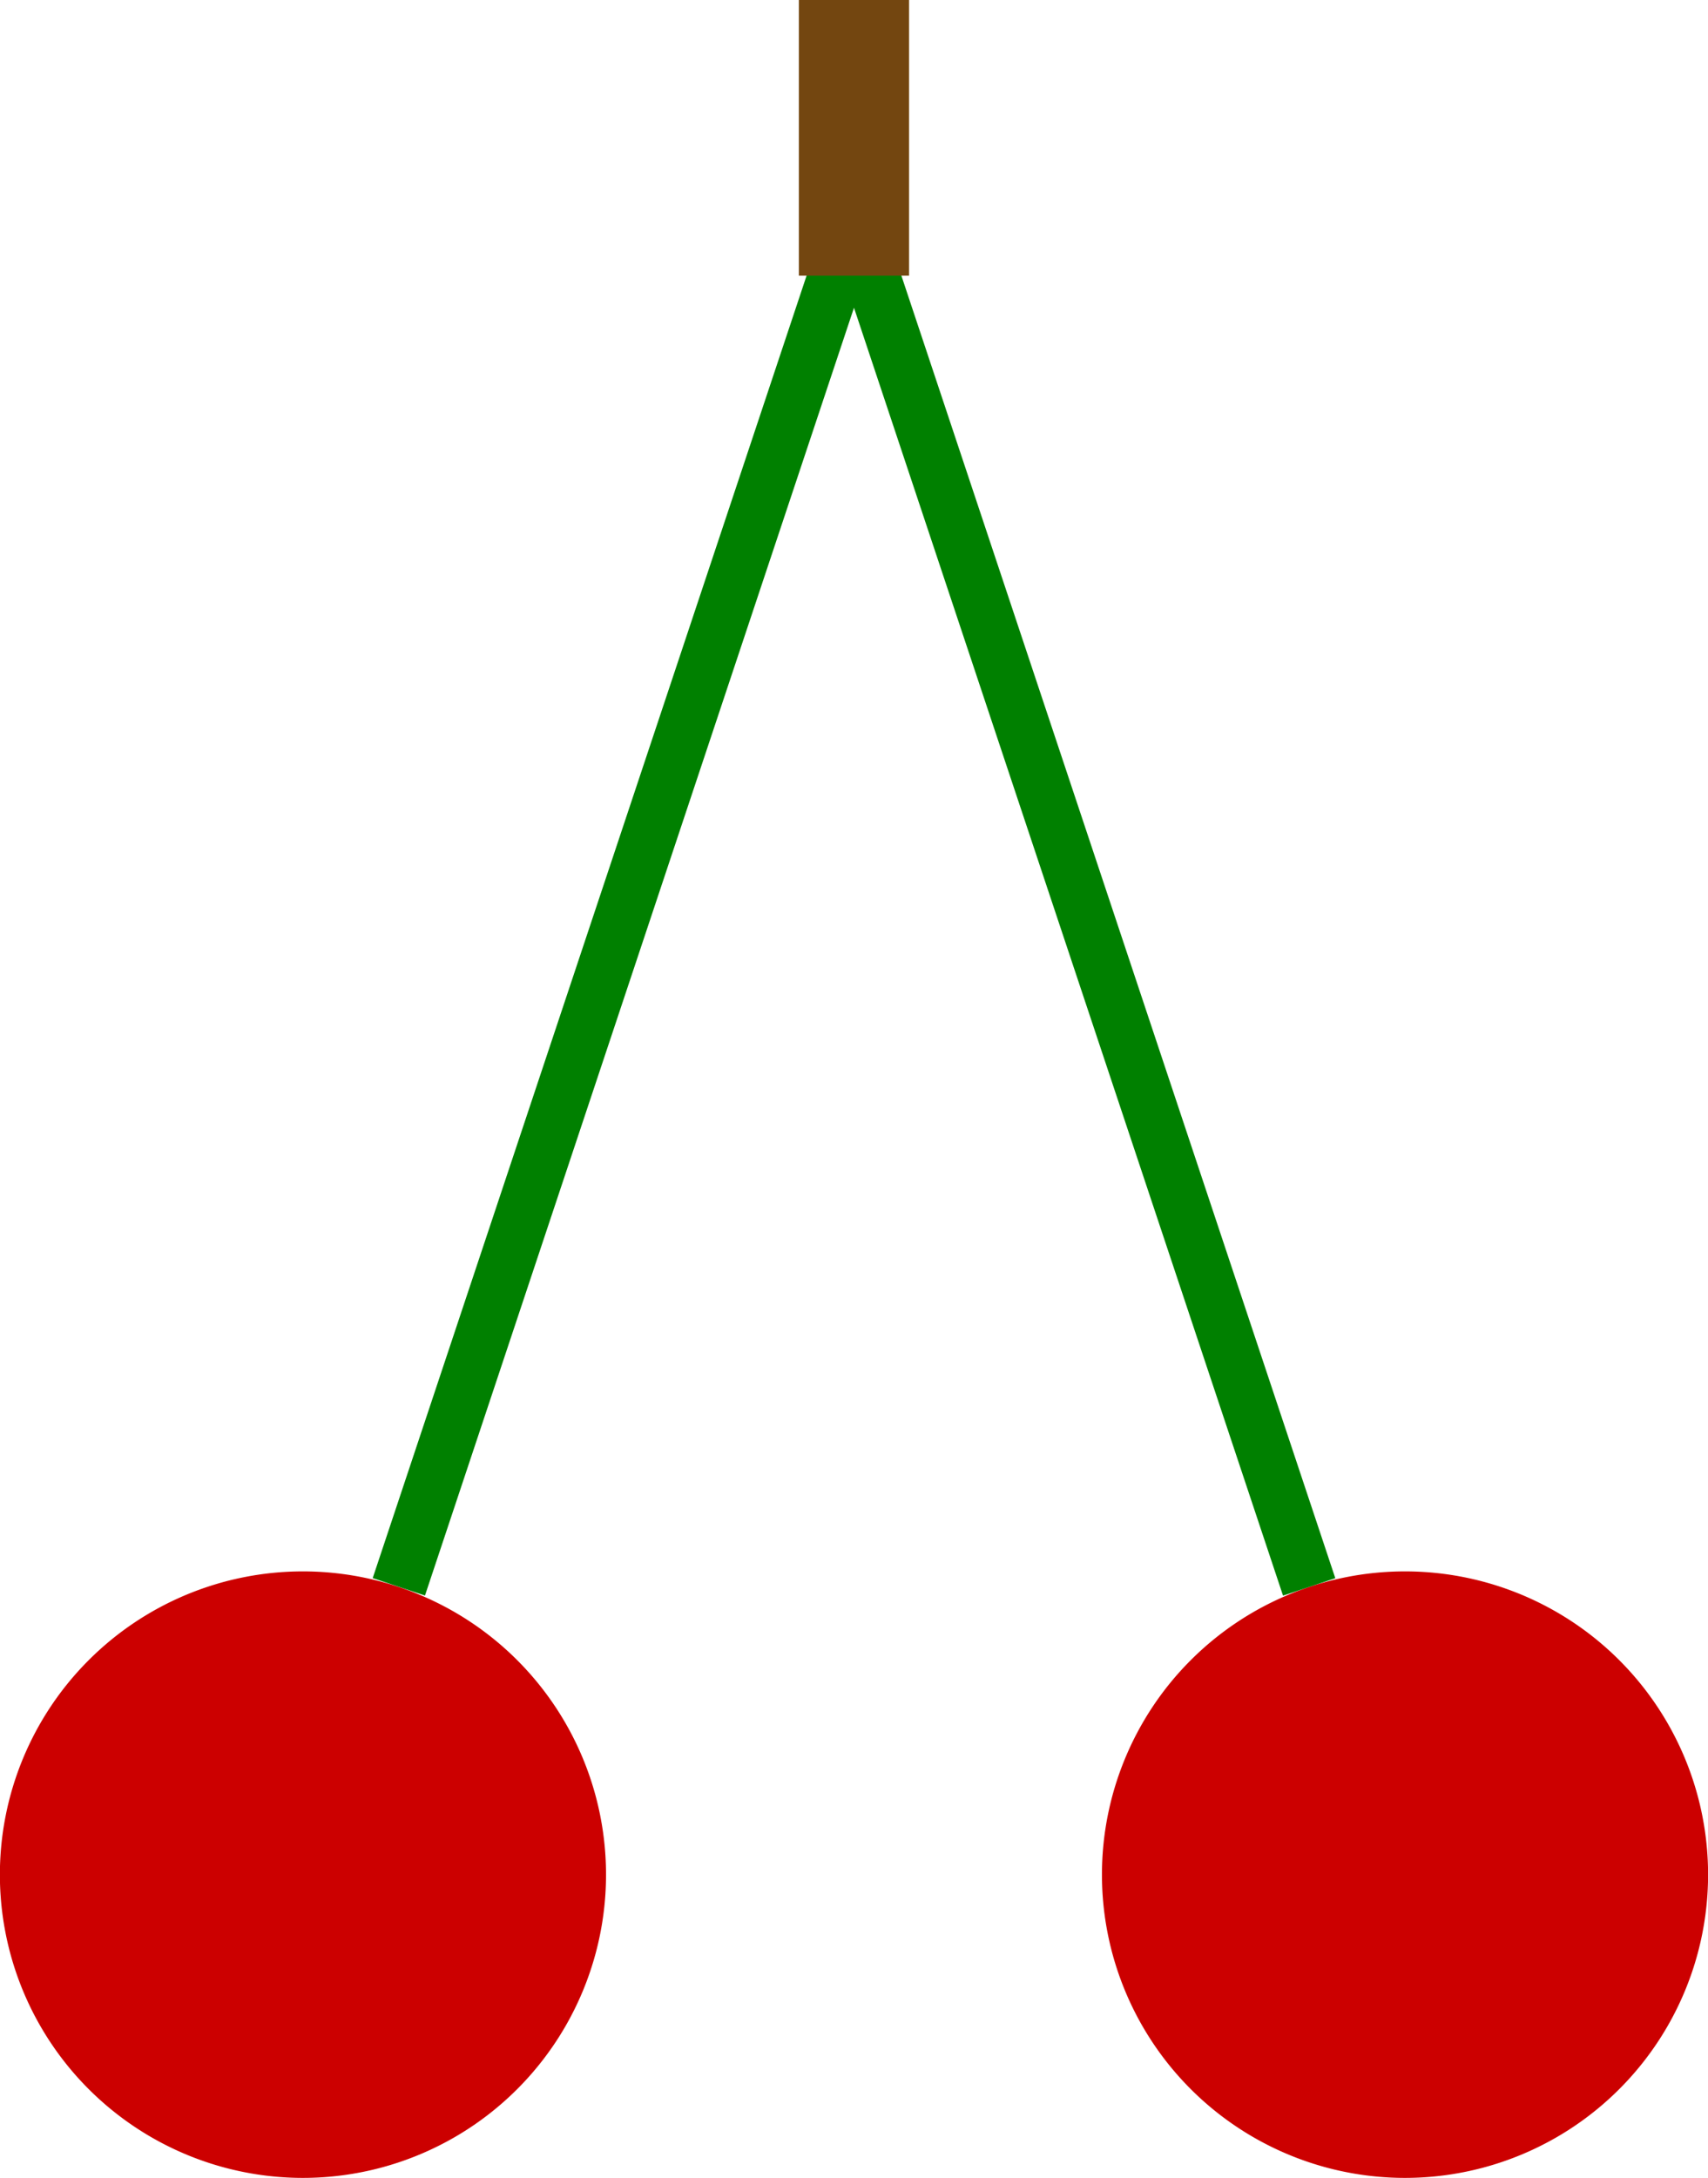 <?xml version="1.0" encoding="UTF-8" standalone="no"?>
<svg id="svg2" xmlns:rdf="http://www.w3.org/1999/02/22-rdf-syntax-ns#" xmlns="http://www.w3.org/2000/svg" viewBox="518 79 59.543 79" height="4.817cm" width="3.78cm" version="1.1" xmlns:cc="http://creativecommons.org/ns#" xmlns:dc="http://purl.org/dc/elements/1.1/">
 <g id="g4" transform="translate(-2.229 -3)">
  <path id="ellipse6" fill="#c00" d="m540 150a10 10 0 0 1 -10 10 10 10 0 0 1 -10 -10 10 10 0 0 1 10 -10 10 10 0 0 1 10 10z"/>
  <path id="ellipse8" d="m540 150a10 10 0 0 1 -10 10 10 10 0 0 1 -10 -10 10 10 0 0 1 10 -10 10 10 0 0 1 10 10z" stroke="#c00" stroke-width="2" fill="none"/>
 </g>
 <g id="g10" transform="translate(-2.229 -3)">
  <path id="ellipse12" fill="#c00" d="m580 150a10 10 0 0 1 -10 10 10 10 0 0 1 -10 -10 10 10 0 0 1 10 -10 10 10 0 0 1 10 10z"/>
  <path id="ellipse14" d="m580 150a10 10 0 0 1 -10 10 10 10 0 0 1 -10 -10 10 10 0 0 1 10 -10 10 10 0 0 1 10 10z" stroke="#c00" stroke-width="2" fill="none"/>
 </g>
 <path id="polyline16" d="m533.48 139.56 16.52-49.56l16.521 49.563" transform="translate(-2.229 -3)" stroke="#008000" stroke-width="2" fill="none"/>
 <path id="line18" d="m547.77 79v10" stroke="#734610" stroke-width="4" fill="none"/>
</svg>

